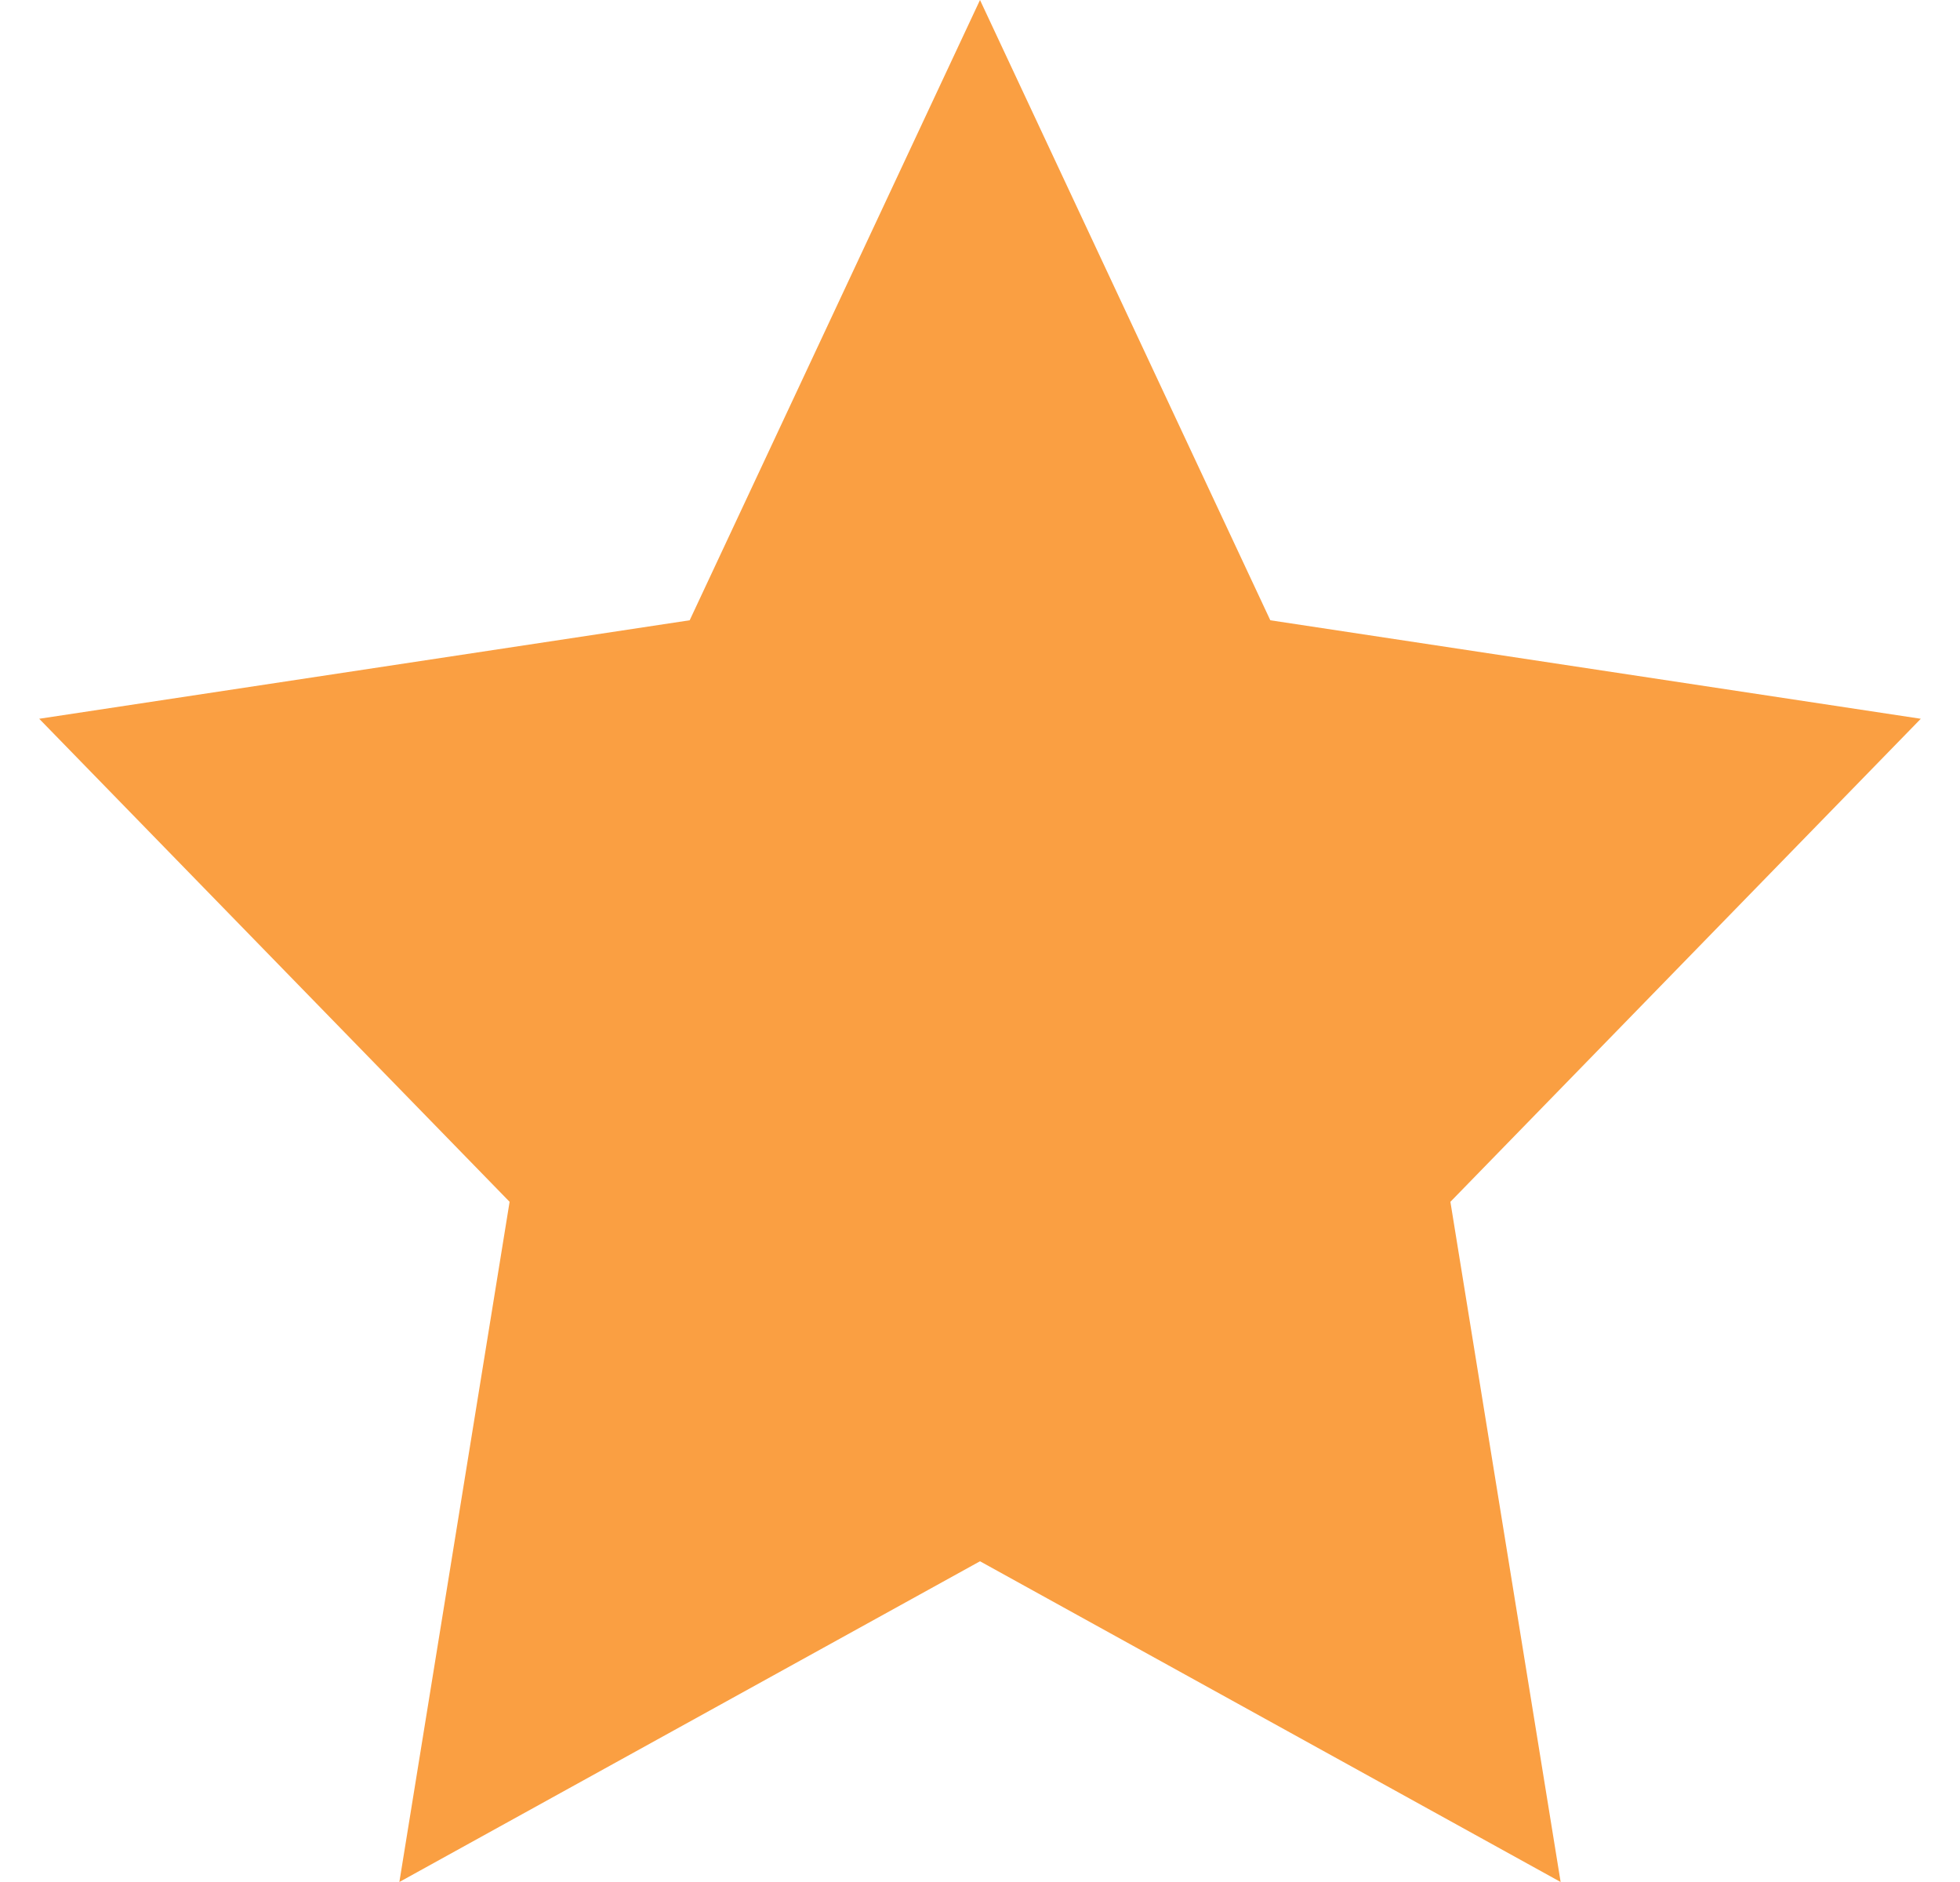 <svg xmlns="http://www.w3.org/2000/svg" width="25" height="24" viewBox="0 0 25 24" fill="none">
<path d="M24.5 9.166L16.203 7.91L12.5 0L8.797 7.91L0.5 9.166L6.5 15.326L5.094 24L12.5 19.91L19.906 24L18.5 15.326L24.5 9.166Z" fill="#FA9F42"/>
</svg>